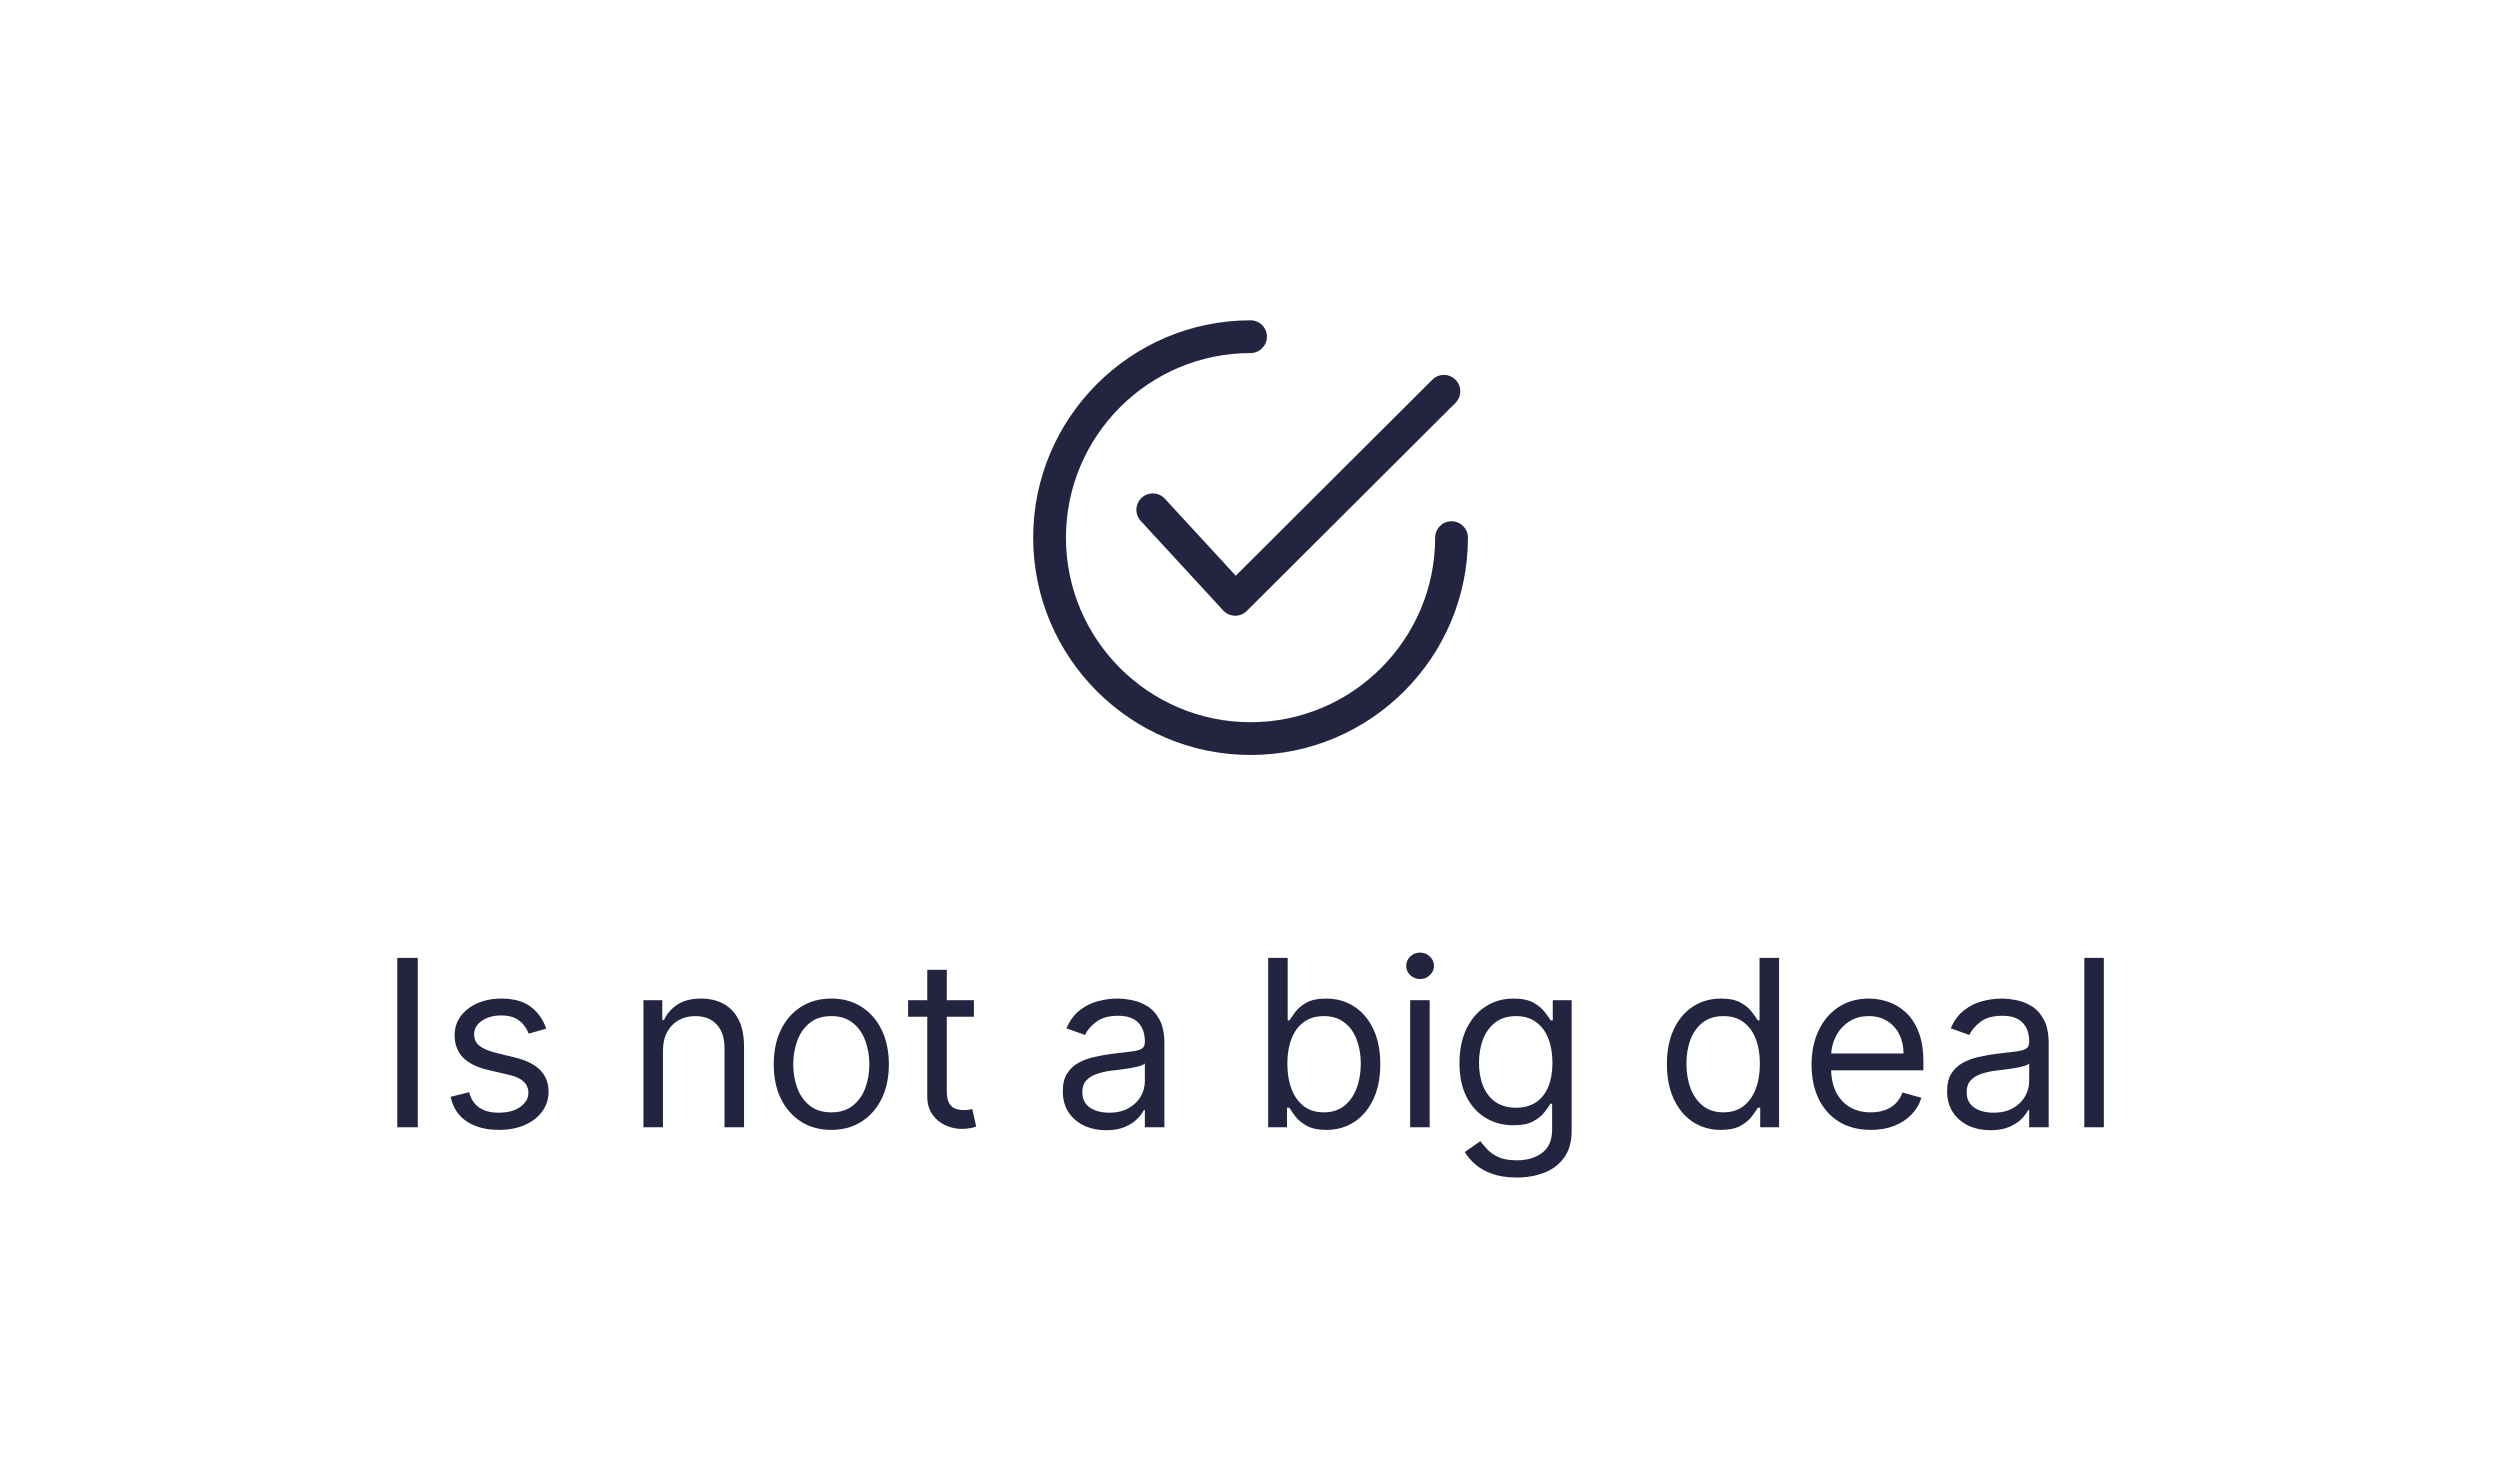 <?xml version="1.0" encoding="UTF-8" standalone="no"?>
<svg xmlns="http://www.w3.org/2000/svg" xmlns:xlink="http://www.w3.org/1999/xlink" xmlns:serif="http://www.serif.com/" width="100%" height="100%" viewBox="0 0 322 190" version="1.1" xml:space="preserve" style="fill-rule:evenodd;clip-rule:evenodd;stroke-linejoin:round;stroke-miterlimit:2;">
    <g transform="matrix(1,0,0,1,-346,0)">
        <g id="is_not_a_big_deal" transform="matrix(1.953,0,0,2.032,352.256,142.268)">
            <rect x="-3.077" y="-70.008" width="164.704" height="93.238" style="fill:none;"></rect>
            <g transform="matrix(0.512,0,0,0.492,98.775,-49.711)">
                <g transform="matrix(1,0,0,1,-66.095,0)">
                    <path d="M54.399,7.656C53.575,6.832 52.239,6.829 51.414,7.653L26.095,32.906L16.96,22.984C16.17,22.128 14.836,22.072 13.977,22.861C13.12,23.65 13.065,24.986 13.853,25.843L24.477,37.38C24.866,37.803 25.411,38.048 25.984,38.06L26.029,38.06C26.587,38.06 27.124,37.838 27.519,37.445L54.393,10.64C55.219,9.817 55.22,8.48 54.398,7.655L54.399,7.656Z" style="fill:rgb(35,36,64);fill-rule:nonzero;"></path>
                    <path d="M53.889,25.889C52.723,25.889 51.778,26.834 51.778,28C51.778,41.112 41.112,51.779 27.999,51.779C14.886,51.779 4.221,41.112 4.221,28C4.221,14.888 14.888,4.221 28,4.221C29.166,4.221 30.111,3.276 30.111,2.11C30.111,0.944 29.166,0 28,0C12.561,0 0,12.561 0,28C0,43.439 12.561,56 28,56C43.439,56 56,43.438 56,28C56,26.834 55.055,25.889 53.889,25.889Z" style="fill:rgb(35,36,64);fill-rule:nonzero;"></path>
                </g>
                <g transform="matrix(1,0,0,1,-148.264,80.96)">
                    <path d="M2.901,1.182L2.901,23L0.259,23L0.259,1.182L2.901,1.182ZM19.449,10.301L17.19,10.94C17.048,10.564 16.839,10.198 16.562,9.843C16.292,9.481 15.922,9.183 15.454,8.948C14.985,8.714 14.385,8.597 13.653,8.597C12.652,8.597 11.817,8.827 11.15,9.289C10.489,9.744 10.159,10.322 10.159,11.026C10.159,11.651 10.386,12.144 10.841,12.506C11.295,12.869 12.006,13.171 12.971,13.412L15.4,14.009C16.863,14.364 17.954,14.907 18.671,15.639C19.388,16.363 19.747,17.297 19.747,18.44C19.747,19.378 19.477,20.216 18.937,20.955C18.405,21.693 17.659,22.276 16.7,22.702C15.741,23.128 14.626,23.341 13.355,23.341C11.686,23.341 10.305,22.979 9.211,22.254C8.117,21.53 7.425,20.472 7.133,19.08L9.52,18.483C9.747,19.364 10.177,20.024 10.809,20.465C11.448,20.905 12.283,21.125 13.312,21.125C14.484,21.125 15.415,20.876 16.104,20.379C16.799,19.875 17.148,19.271 17.148,18.568C17.148,18 16.949,17.524 16.551,17.141C16.153,16.75 15.542,16.459 14.719,16.267L11.991,15.628C10.493,15.273 9.392,14.722 8.689,13.977C7.993,13.224 7.645,12.283 7.645,11.153C7.645,10.23 7.904,9.413 8.422,8.703C8.948,7.993 9.662,7.435 10.564,7.031C11.473,6.626 12.503,6.423 13.653,6.423C15.273,6.423 16.544,6.778 17.467,7.489C18.398,8.199 19.058,9.136 19.449,10.301ZM34.483,13.156L34.483,23L31.969,23L31.969,6.636L34.398,6.636L34.398,9.193L34.611,9.193C34.995,8.362 35.577,7.695 36.358,7.19C37.14,6.679 38.148,6.423 39.384,6.423C40.492,6.423 41.461,6.651 42.292,7.105C43.123,7.553 43.77,8.234 44.231,9.151C44.693,10.06 44.924,11.21 44.924,12.602L44.924,23L42.409,23L42.409,12.773C42.409,11.487 42.076,10.486 41.408,9.768C40.74,9.044 39.824,8.682 38.659,8.682C37.857,8.682 37.14,8.856 36.508,9.204C35.883,9.552 35.389,10.06 35.027,10.727C34.664,11.395 34.483,12.205 34.483,13.156ZM56.166,23.341C54.688,23.341 53.392,22.989 52.277,22.286C51.169,21.583 50.303,20.599 49.678,19.335C49.06,18.071 48.751,16.594 48.751,14.903C48.751,13.199 49.06,11.711 49.678,10.44C50.303,9.168 51.169,8.181 52.277,7.478C53.392,6.775 54.688,6.423 56.166,6.423C57.643,6.423 58.935,6.775 60.044,7.478C61.159,8.181 62.025,9.168 62.643,10.44C63.268,11.711 63.58,13.199 63.58,14.903C63.58,16.594 63.268,18.071 62.643,19.335C62.025,20.599 61.159,21.583 60.044,22.286C58.935,22.989 57.643,23.341 56.166,23.341ZM56.166,21.082C57.288,21.082 58.211,20.795 58.935,20.22C59.66,19.644 60.196,18.888 60.544,17.95C60.892,17.013 61.066,15.997 61.066,14.903C61.066,13.81 60.892,12.791 60.544,11.846C60.196,10.901 59.66,10.138 58.935,9.555C58.211,8.973 57.288,8.682 56.166,8.682C55.044,8.682 54.12,8.973 53.396,9.555C52.671,10.138 52.135,10.901 51.787,11.846C51.439,12.791 51.265,13.81 51.265,14.903C51.265,15.997 51.439,17.013 51.787,17.95C52.135,18.888 52.671,19.644 53.396,20.22C54.12,20.795 55.044,21.082 56.166,21.082ZM74.535,6.636L74.535,8.767L66.055,8.767L66.055,6.636L74.535,6.636ZM68.526,2.716L71.041,2.716L71.041,18.313C71.041,19.023 71.144,19.555 71.349,19.911C71.563,20.259 71.832,20.493 72.159,20.614C72.493,20.727 72.845,20.784 73.214,20.784C73.491,20.784 73.718,20.77 73.896,20.741C74.073,20.706 74.215,20.678 74.322,20.656L74.833,22.915C74.663,22.979 74.425,23.043 74.119,23.107C73.814,23.178 73.427,23.213 72.958,23.213C72.248,23.213 71.552,23.06 70.87,22.755C70.195,22.45 69.634,21.984 69.187,21.359C68.746,20.734 68.526,19.946 68.526,18.994L68.526,2.716ZM91.57,23.384C90.533,23.384 89.592,23.188 88.746,22.798C87.901,22.4 87.23,21.828 86.733,21.082C86.236,20.33 85.987,19.421 85.987,18.355C85.987,17.418 86.172,16.658 86.541,16.075C86.911,15.486 87.404,15.024 88.022,14.69C88.64,14.357 89.322,14.108 90.068,13.945C90.82,13.774 91.577,13.639 92.337,13.54C93.331,13.412 94.137,13.316 94.755,13.252C95.38,13.181 95.835,13.064 96.119,12.901C96.41,12.737 96.555,12.453 96.555,12.048L96.555,11.963C96.555,10.912 96.268,10.095 95.693,9.513C95.124,8.93 94.261,8.639 93.104,8.639C91.903,8.639 90.962,8.902 90.281,9.428C89.599,9.953 89.119,10.514 88.842,11.111L86.456,10.259C86.882,9.264 87.45,8.49 88.161,7.936C88.878,7.375 89.659,6.984 90.504,6.764C91.357,6.537 92.195,6.423 93.019,6.423C93.544,6.423 94.148,6.487 94.83,6.615C95.519,6.736 96.183,6.988 96.822,7.371C97.468,7.755 98.004,8.334 98.43,9.108C98.857,9.882 99.07,10.919 99.07,12.219L99.07,23L96.555,23L96.555,20.784L96.428,20.784C96.257,21.139 95.973,21.519 95.575,21.924C95.178,22.329 94.648,22.673 93.988,22.957C93.327,23.241 92.521,23.384 91.57,23.384ZM91.953,21.125C92.947,21.125 93.786,20.93 94.467,20.539C95.156,20.148 95.675,19.644 96.023,19.026C96.378,18.408 96.555,17.759 96.555,17.077L96.555,14.776C96.449,14.903 96.215,15.021 95.852,15.127C95.497,15.227 95.085,15.315 94.617,15.394C94.155,15.464 93.704,15.528 93.263,15.585C92.83,15.635 92.479,15.678 92.209,15.713C91.555,15.798 90.945,15.937 90.376,16.129C89.815,16.313 89.361,16.594 89.013,16.97C88.672,17.34 88.501,17.844 88.501,18.483C88.501,19.357 88.825,20.017 89.471,20.465C90.124,20.905 90.952,21.125 91.953,21.125ZM112.437,23L112.437,1.182L114.951,1.182L114.951,9.236L115.164,9.236C115.349,8.952 115.605,8.589 115.931,8.149C116.265,7.702 116.741,7.304 117.359,6.956C117.984,6.601 118.829,6.423 119.894,6.423C121.272,6.423 122.487,6.768 123.538,7.457C124.589,8.146 125.409,9.122 125.999,10.386C126.588,11.651 126.883,13.142 126.883,14.861C126.883,16.594 126.588,18.096 125.999,19.367C125.409,20.631 124.593,21.612 123.548,22.308C122.504,22.996 121.301,23.341 119.937,23.341C118.886,23.341 118.044,23.167 117.412,22.819C116.78,22.464 116.294,22.063 115.953,21.615C115.612,21.161 115.349,20.784 115.164,20.486L114.866,20.486L114.866,23L112.437,23ZM114.909,14.818C114.909,16.054 115.09,17.144 115.452,18.089C115.814,19.026 116.343,19.761 117.039,20.294C117.735,20.82 118.588,21.082 119.596,21.082C120.647,21.082 121.524,20.805 122.227,20.251C122.938,19.69 123.47,18.938 123.825,17.993C124.188,17.041 124.369,15.983 124.369,14.818C124.369,13.668 124.191,12.631 123.836,11.707C123.488,10.777 122.959,10.042 122.249,9.502C121.546,8.955 120.661,8.682 119.596,8.682C118.573,8.682 117.714,8.941 117.018,9.46C116.322,9.971 115.796,10.688 115.441,11.612C115.086,12.528 114.909,13.597 114.909,14.818ZM130.729,23L130.729,6.636L133.243,6.636L133.243,23L130.729,23ZM132.007,3.909C131.517,3.909 131.095,3.742 130.74,3.408C130.392,3.075 130.218,2.673 130.218,2.205C130.218,1.736 130.392,1.335 130.74,1.001C131.095,0.667 131.517,0.5 132.007,0.5C132.497,0.5 132.916,0.667 133.264,1.001C133.619,1.335 133.797,1.736 133.797,2.205C133.797,2.673 133.619,3.075 133.264,3.408C132.916,3.742 132.497,3.909 132.007,3.909ZM144.453,29.477C143.239,29.477 142.195,29.321 141.321,29.009C140.447,28.703 139.719,28.298 139.137,27.794C138.562,27.297 138.104,26.764 137.763,26.196L139.766,24.79C139.993,25.088 140.281,25.429 140.629,25.813C140.977,26.203 141.452,26.541 142.056,26.825C142.667,27.116 143.466,27.261 144.453,27.261C145.774,27.261 146.864,26.942 147.724,26.303C148.583,25.663 149.013,24.662 149.013,23.298L149.013,19.974L148.8,19.974C148.615,20.273 148.352,20.642 148.011,21.082C147.678,21.516 147.195,21.903 146.562,22.244C145.938,22.577 145.092,22.744 144.027,22.744C142.706,22.744 141.52,22.432 140.469,21.807C139.425,21.182 138.597,20.273 137.987,19.08C137.383,17.886 137.081,16.438 137.081,14.733C137.081,13.057 137.376,11.597 137.965,10.354C138.555,9.104 139.375,8.138 140.426,7.457C141.477,6.768 142.692,6.423 144.07,6.423C145.135,6.423 145.98,6.601 146.605,6.956C147.237,7.304 147.72,7.702 148.054,8.149C148.395,8.589 148.658,8.952 148.842,9.236L149.098,9.236L149.098,6.636L151.527,6.636L151.527,23.469C151.527,24.875 151.207,26.019 150.568,26.899C149.936,27.787 149.084,28.437 148.011,28.849C146.946,29.268 145.76,29.477 144.453,29.477ZM144.368,20.486C145.376,20.486 146.229,20.255 146.925,19.793C147.621,19.332 148.15,18.668 148.512,17.801C148.874,16.935 149.055,15.898 149.055,14.69C149.055,13.511 148.878,12.471 148.523,11.569C148.168,10.667 147.642,9.96 146.946,9.449C146.25,8.938 145.391,8.682 144.368,8.682C143.303,8.682 142.415,8.952 141.705,9.491C141.001,10.031 140.472,10.756 140.117,11.665C139.769,12.574 139.595,13.582 139.595,14.69C139.595,15.827 139.773,16.832 140.128,17.705C140.49,18.572 141.023,19.254 141.726,19.751C142.436,20.241 143.317,20.486 144.368,20.486ZM170.746,23.341C169.382,23.341 168.178,22.996 167.134,22.308C166.09,21.612 165.273,20.631 164.684,19.367C164.094,18.096 163.8,16.594 163.8,14.861C163.8,13.142 164.094,11.651 164.684,10.386C165.273,9.122 166.094,8.146 167.145,7.457C168.196,6.768 169.411,6.423 170.788,6.423C171.854,6.423 172.695,6.601 173.313,6.956C173.938,7.304 174.414,7.702 174.741,8.149C175.075,8.589 175.334,8.952 175.518,9.236L175.732,9.236L175.732,1.182L178.246,1.182L178.246,23L175.817,23L175.817,20.486L175.518,20.486C175.334,20.784 175.071,21.161 174.73,21.615C174.389,22.063 173.903,22.464 173.271,22.819C172.638,23.167 171.797,23.341 170.746,23.341ZM171.087,21.082C172.095,21.082 172.947,20.82 173.643,20.294C174.339,19.761 174.869,19.026 175.231,18.089C175.593,17.144 175.774,16.054 175.774,14.818C175.774,13.597 175.597,12.528 175.241,11.612C174.886,10.688 174.361,9.971 173.665,9.46C172.969,8.941 172.109,8.682 171.087,8.682C170.021,8.682 169.134,8.955 168.423,9.502C167.72,10.042 167.191,10.777 166.836,11.707C166.488,12.631 166.314,13.668 166.314,14.818C166.314,15.983 166.491,17.041 166.847,17.993C167.209,18.938 167.741,19.69 168.445,20.251C169.155,20.805 170.036,21.082 171.087,21.082ZM190.06,23.341C188.484,23.341 187.124,22.993 185.98,22.297C184.844,21.594 183.967,20.614 183.349,19.357C182.738,18.092 182.433,16.622 182.433,14.946C182.433,13.27 182.738,11.793 183.349,10.514C183.967,9.229 184.826,8.227 185.927,7.51C187.035,6.786 188.327,6.423 189.805,6.423C190.657,6.423 191.499,6.565 192.33,6.849C193.161,7.134 193.917,7.595 194.599,8.234C195.281,8.866 195.824,9.705 196.229,10.749C196.634,11.793 196.836,13.078 196.836,14.605L196.836,15.671L184.222,15.671L184.222,13.497L194.279,13.497C194.279,12.574 194.094,11.75 193.725,11.026C193.363,10.301 192.844,9.729 192.17,9.31C191.502,8.891 190.714,8.682 189.805,8.682C188.803,8.682 187.937,8.93 187.205,9.428C186.481,9.918 185.923,10.557 185.533,11.345C185.142,12.134 184.947,12.979 184.947,13.881L184.947,15.33C184.947,16.565 185.16,17.613 185.586,18.472C186.019,19.325 186.619,19.974 187.386,20.422C188.153,20.862 189.045,21.082 190.06,21.082C190.721,21.082 191.317,20.99 191.85,20.805C192.39,20.614 192.855,20.33 193.246,19.953C193.636,19.57 193.938,19.094 194.151,18.526L196.58,19.207C196.325,20.031 195.895,20.756 195.291,21.381C194.688,21.999 193.942,22.482 193.054,22.83C192.166,23.171 191.168,23.341 190.06,23.341ZM205.476,23.384C204.439,23.384 203.498,23.188 202.653,22.798C201.808,22.4 201.136,21.828 200.639,21.082C200.142,20.33 199.893,19.421 199.893,18.355C199.893,17.418 200.078,16.658 200.447,16.075C200.817,15.486 201.31,15.024 201.928,14.69C202.546,14.357 203.228,14.108 203.974,13.945C204.727,13.774 205.483,13.639 206.243,13.54C207.237,13.412 208.043,13.316 208.661,13.252C209.286,13.181 209.741,13.064 210.025,12.901C210.316,12.737 210.462,12.453 210.462,12.048L210.462,11.963C210.462,10.912 210.174,10.095 209.599,9.513C209.031,8.93 208.168,8.639 207.01,8.639C205.81,8.639 204.869,8.902 204.187,9.428C203.505,9.953 203.026,10.514 202.749,11.111L200.362,10.259C200.788,9.264 201.357,8.49 202.067,7.936C202.784,7.375 203.565,6.984 204.411,6.764C205.263,6.537 206.101,6.423 206.925,6.423C207.45,6.423 208.054,6.487 208.736,6.615C209.425,6.736 210.089,6.988 210.728,7.371C211.374,7.755 211.911,8.334 212.337,9.108C212.763,9.882 212.976,10.919 212.976,12.219L212.976,23L210.462,23L210.462,20.784L210.334,20.784C210.163,21.139 209.879,21.519 209.482,21.924C209.084,22.329 208.555,22.673 207.894,22.957C207.234,23.241 206.428,23.384 205.476,23.384ZM205.859,21.125C206.854,21.125 207.692,20.93 208.374,20.539C209.063,20.148 209.581,19.644 209.929,19.026C210.284,18.408 210.462,17.759 210.462,17.077L210.462,14.776C210.355,14.903 210.121,15.021 209.759,15.127C209.403,15.227 208.991,15.315 208.523,15.394C208.061,15.464 207.61,15.528 207.17,15.585C206.737,15.635 206.385,15.678 206.115,15.713C205.462,15.798 204.851,15.937 204.283,16.129C203.722,16.313 203.267,16.594 202.919,16.97C202.578,17.34 202.408,17.844 202.408,18.483C202.408,19.357 202.731,20.017 203.377,20.465C204.031,20.905 204.858,21.125 205.859,21.125ZM220.079,1.182L220.079,23L217.565,23L217.565,1.182L220.079,1.182Z" style="fill:rgb(35,36,64);fill-rule:nonzero;"></path>
                </g>
            </g>
        </g>
    </g>
</svg>
